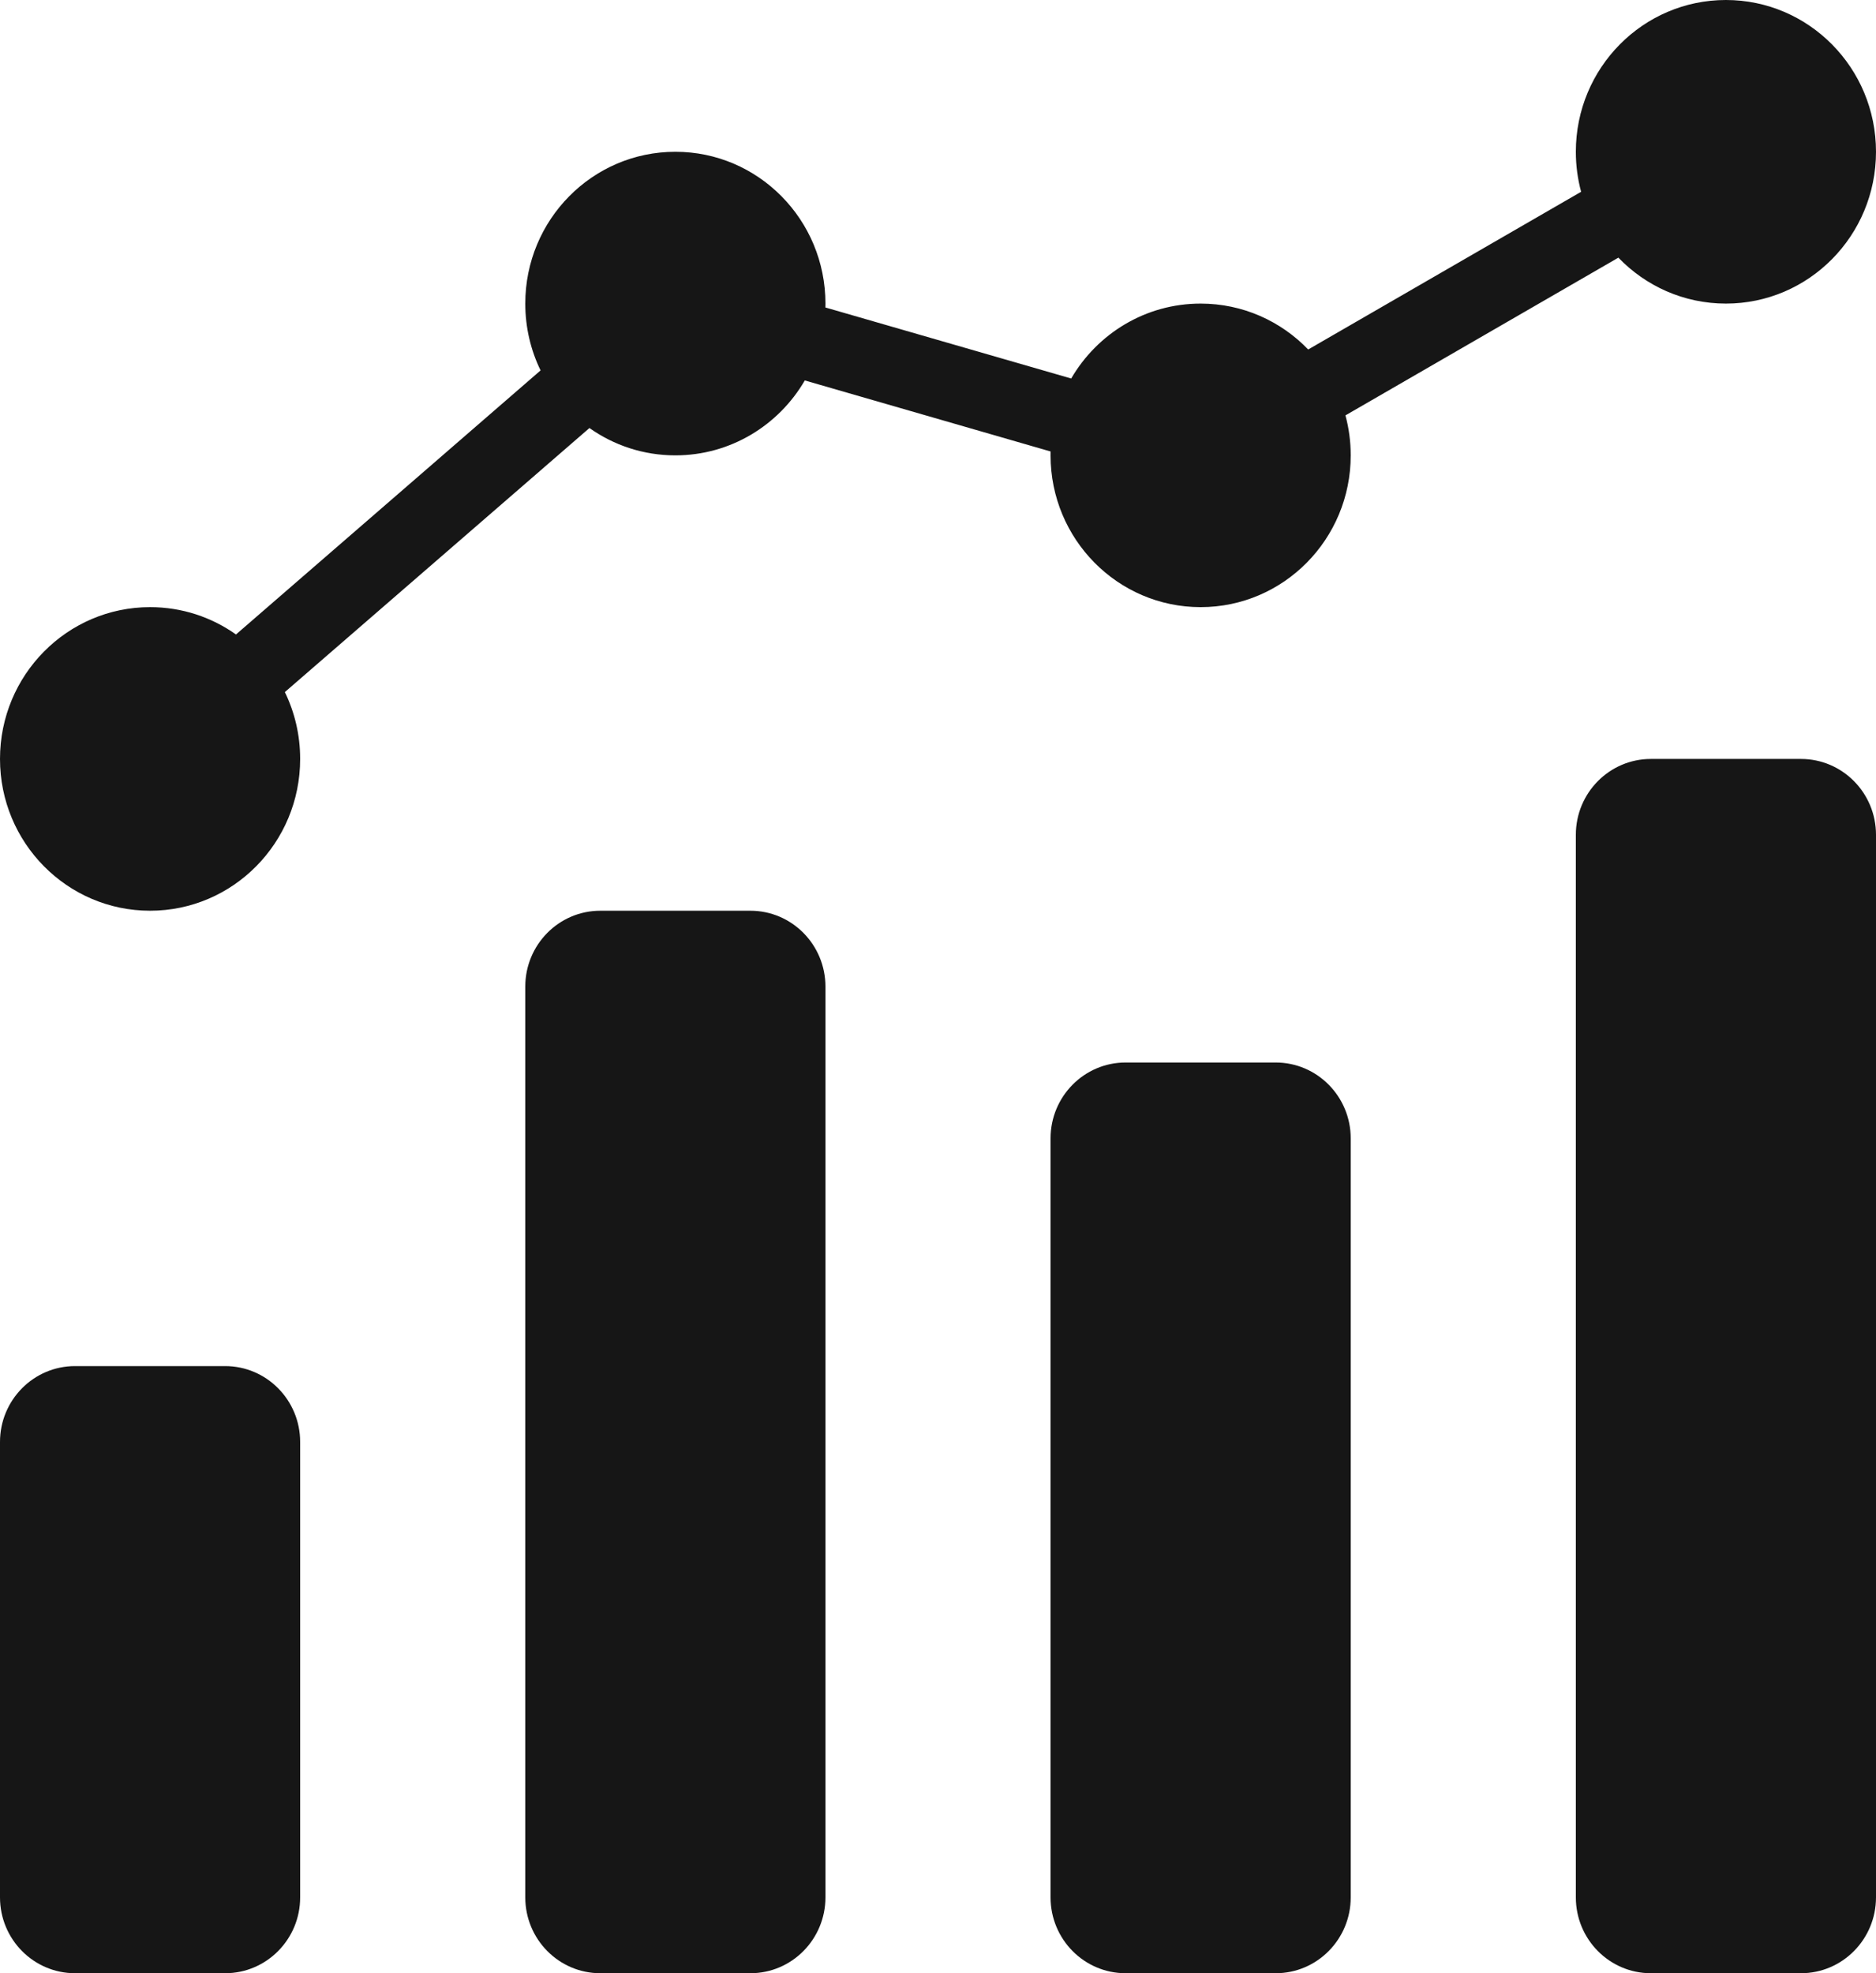 <?xml version="1.0" encoding="utf-8"?>
<svg xmlns="http://www.w3.org/2000/svg" fill="none" height="100%" overflow="visible" preserveAspectRatio="none" style="display: block;" viewBox="0 0 58 61" width="100%">
<path clip-rule="evenodd" d="M53.36 0C50.797 0 48.72 2.101 48.72 4.692C48.72 5.12 48.777 5.535 48.883 5.929L40.445 10.804C39.602 9.929 38.424 9.385 37.12 9.385C35.415 9.385 33.925 10.315 33.118 11.701L25.518 9.505C25.52 9.465 25.52 9.425 25.52 9.385C25.52 6.793 23.443 4.692 20.88 4.692C18.317 4.692 16.24 6.793 16.24 9.385C16.24 10.126 16.41 10.828 16.713 11.451L7.296 19.614C6.544 19.081 5.628 18.769 4.64 18.769C2.077 18.769 0 20.87 0 23.462C0 26.053 2.077 28.154 4.64 28.154C7.203 28.154 9.28 26.053 9.28 23.462C9.28 22.72 9.11 22.018 8.807 21.395L18.224 13.232C18.976 13.765 19.892 14.077 20.88 14.077C22.585 14.077 24.075 13.147 24.882 11.761L32.481 13.957C32.48 13.997 32.48 14.037 32.48 14.077C32.48 16.668 34.557 18.769 37.12 18.769C39.683 18.769 41.76 16.668 41.76 14.077C41.76 13.649 41.703 13.235 41.597 12.841L50.035 7.965C50.878 8.841 52.056 9.385 53.36 9.385C55.923 9.385 58 7.284 58 4.692C58 2.101 55.923 0 53.36 0ZM48.72 25.808C48.72 24.512 49.759 23.462 51.04 23.462H55.68C56.961 23.462 58 24.512 58 25.808V58.654C58 59.95 56.961 61 55.68 61H51.04C49.759 61 48.72 59.95 48.72 58.654V25.808ZM34.8 32.846C33.519 32.846 32.48 33.897 32.48 35.192V58.654C32.48 59.95 33.519 61 34.8 61H39.44C40.721 61 41.76 59.95 41.76 58.654V35.192C41.76 33.897 40.721 32.846 39.44 32.846H34.8ZM0 44.577C0 43.281 1.039 42.231 2.32 42.231H6.96C8.241 42.231 9.28 43.281 9.28 44.577V58.654C9.28 59.95 8.241 61 6.96 61H2.32C1.039 61 0 59.95 0 58.654V44.577ZM18.56 28.154C17.279 28.154 16.24 29.204 16.24 30.5V58.654C16.24 59.95 17.279 61 18.56 61H23.2C24.481 61 25.52 59.95 25.52 58.654V30.5C25.52 29.204 24.481 28.154 23.2 28.154H18.56Z" fill="#161616" fill-rule="evenodd" id="icon"/>
</svg>